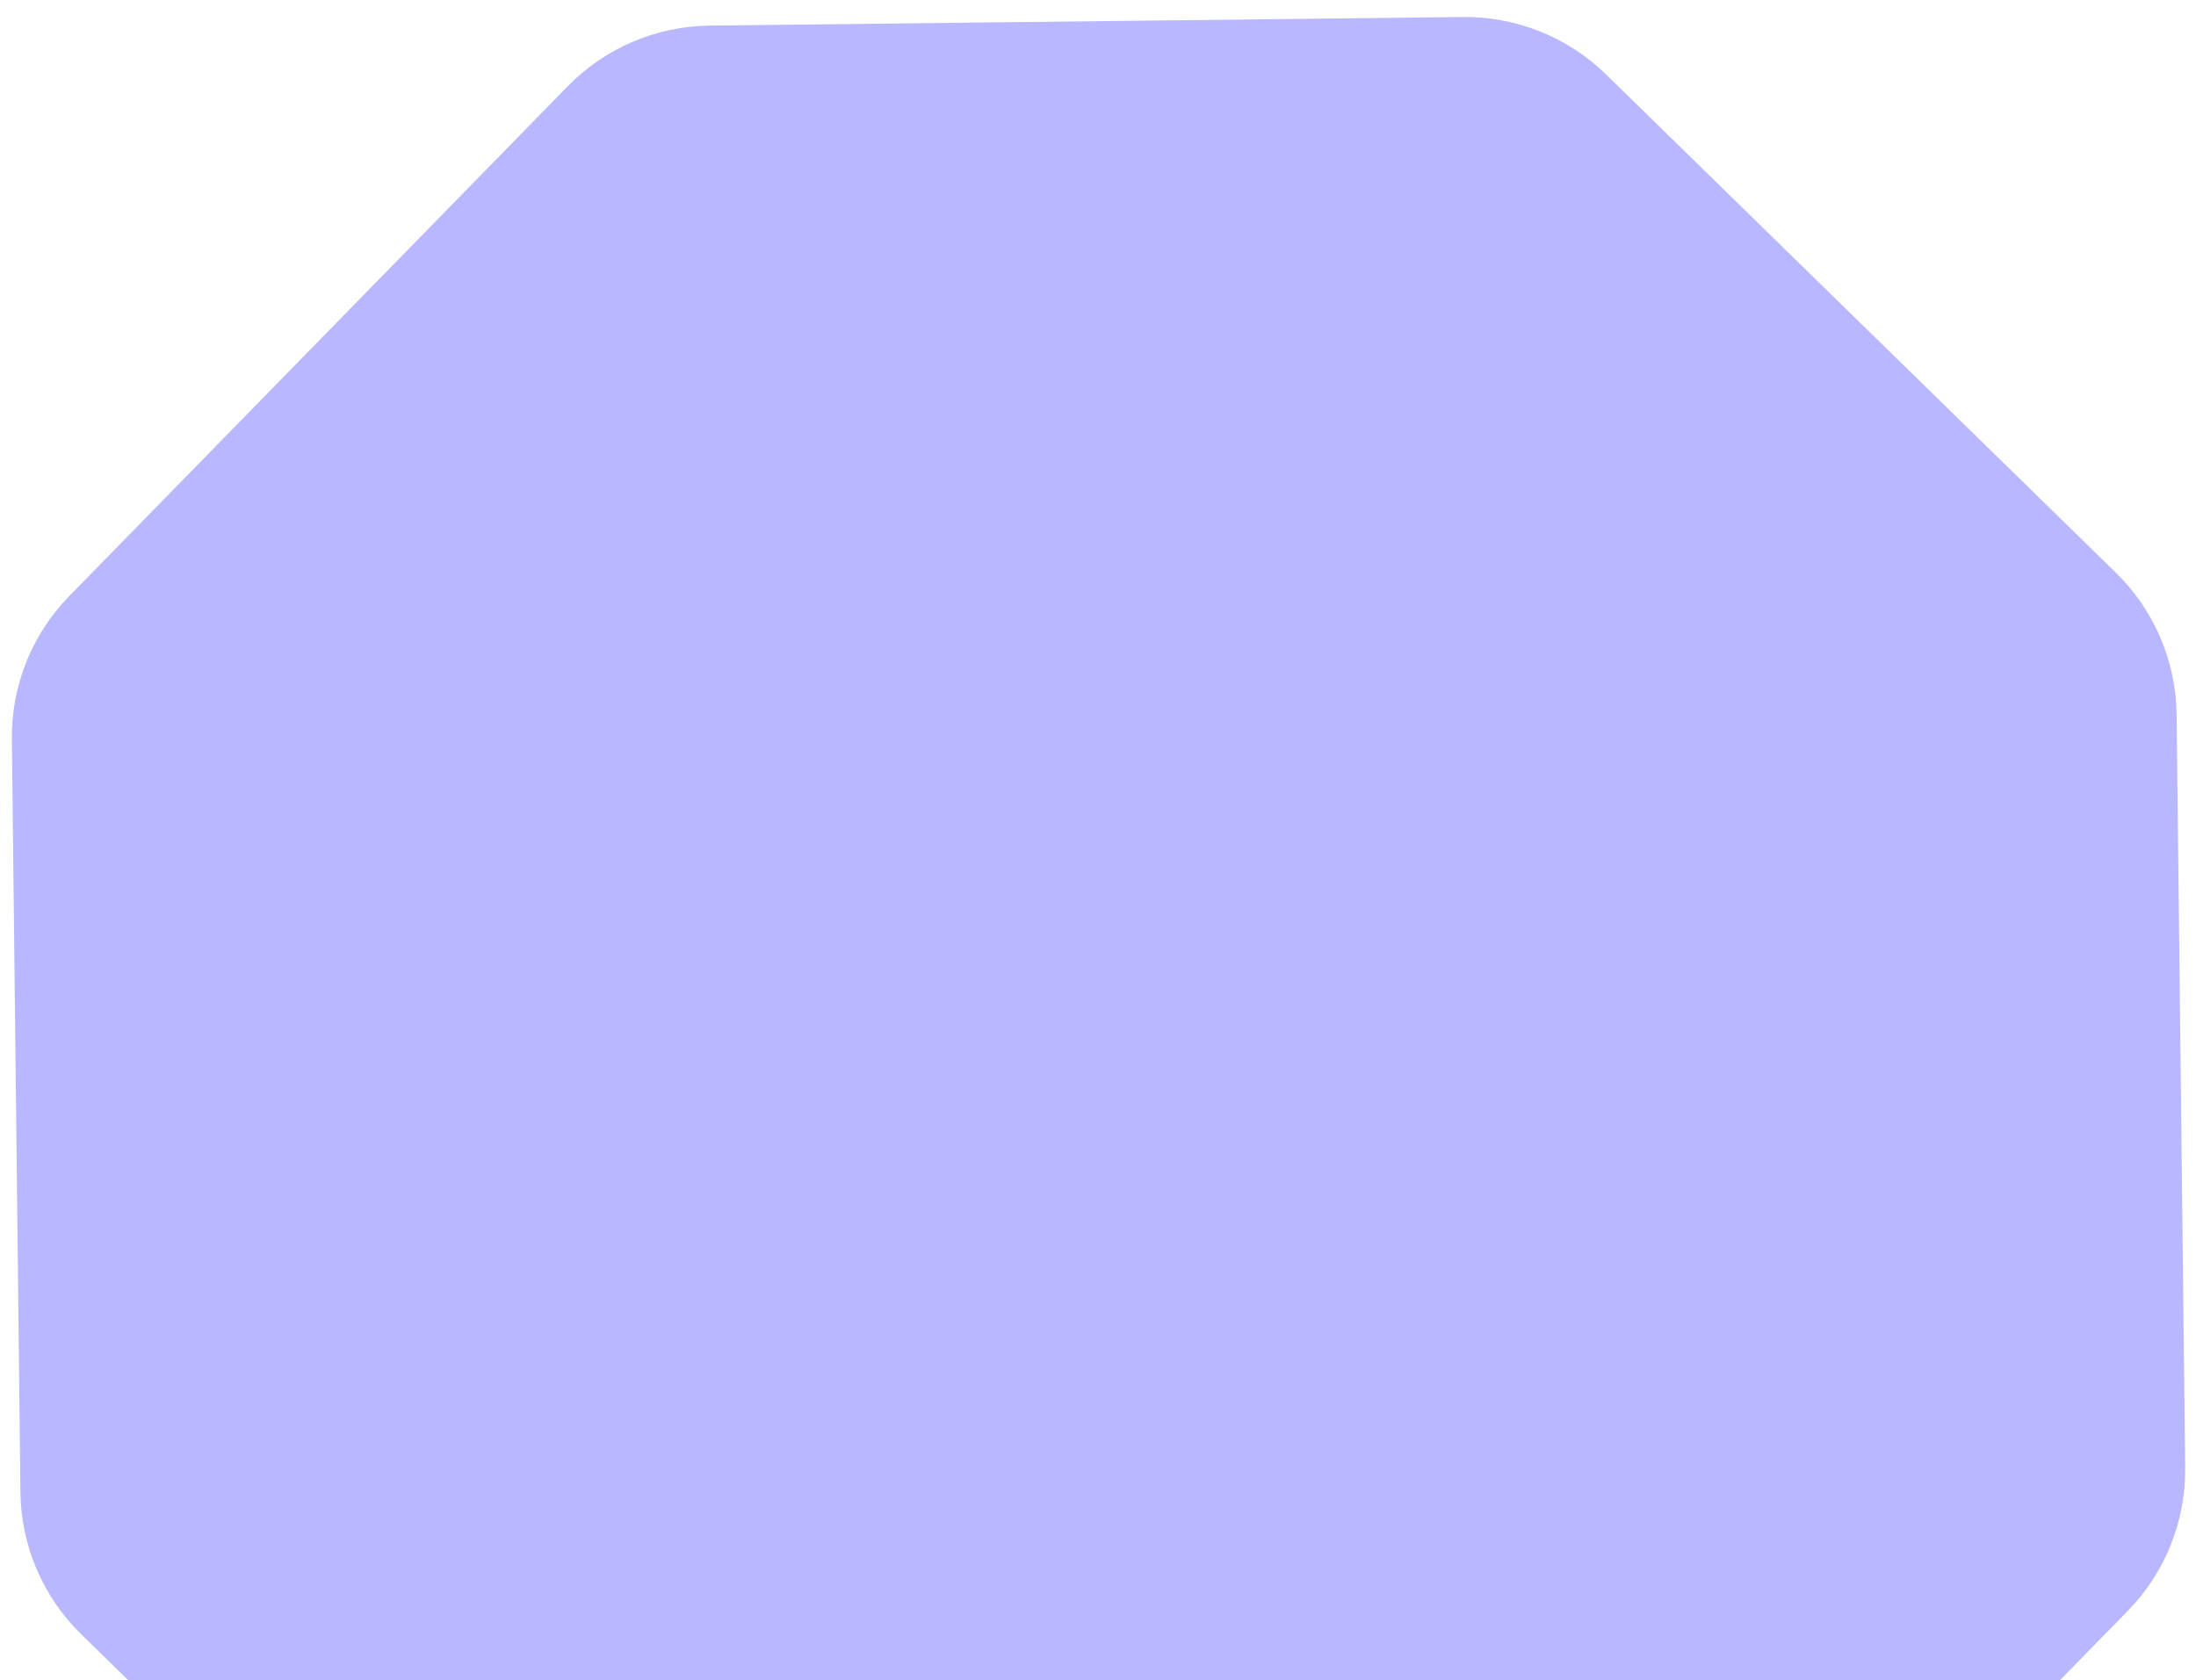 <?xml version="1.0" encoding="UTF-8"?> <svg xmlns="http://www.w3.org/2000/svg" width="98" height="75" viewBox="0 0 98 75" fill="none"><path d="M32.767 97.748L66.379 97.366C68.766 97.339 71.044 96.365 72.713 94.658L94.954 71.904C96.623 70.198 97.545 67.898 97.518 65.511L97.135 31.899C97.108 29.512 96.134 27.234 94.427 25.566L71.674 3.324C69.967 1.655 67.667 0.733 65.28 0.76L31.668 1.143C29.282 1.17 27.003 2.144 25.335 3.851L3.093 26.604C1.425 28.311 0.502 30.611 0.53 32.998L0.912 66.61C0.939 68.996 1.913 71.275 3.62 72.943L26.373 95.185C28.081 96.853 30.38 97.775 32.767 97.748Z" fill="#B8B7FF"></path></svg> 